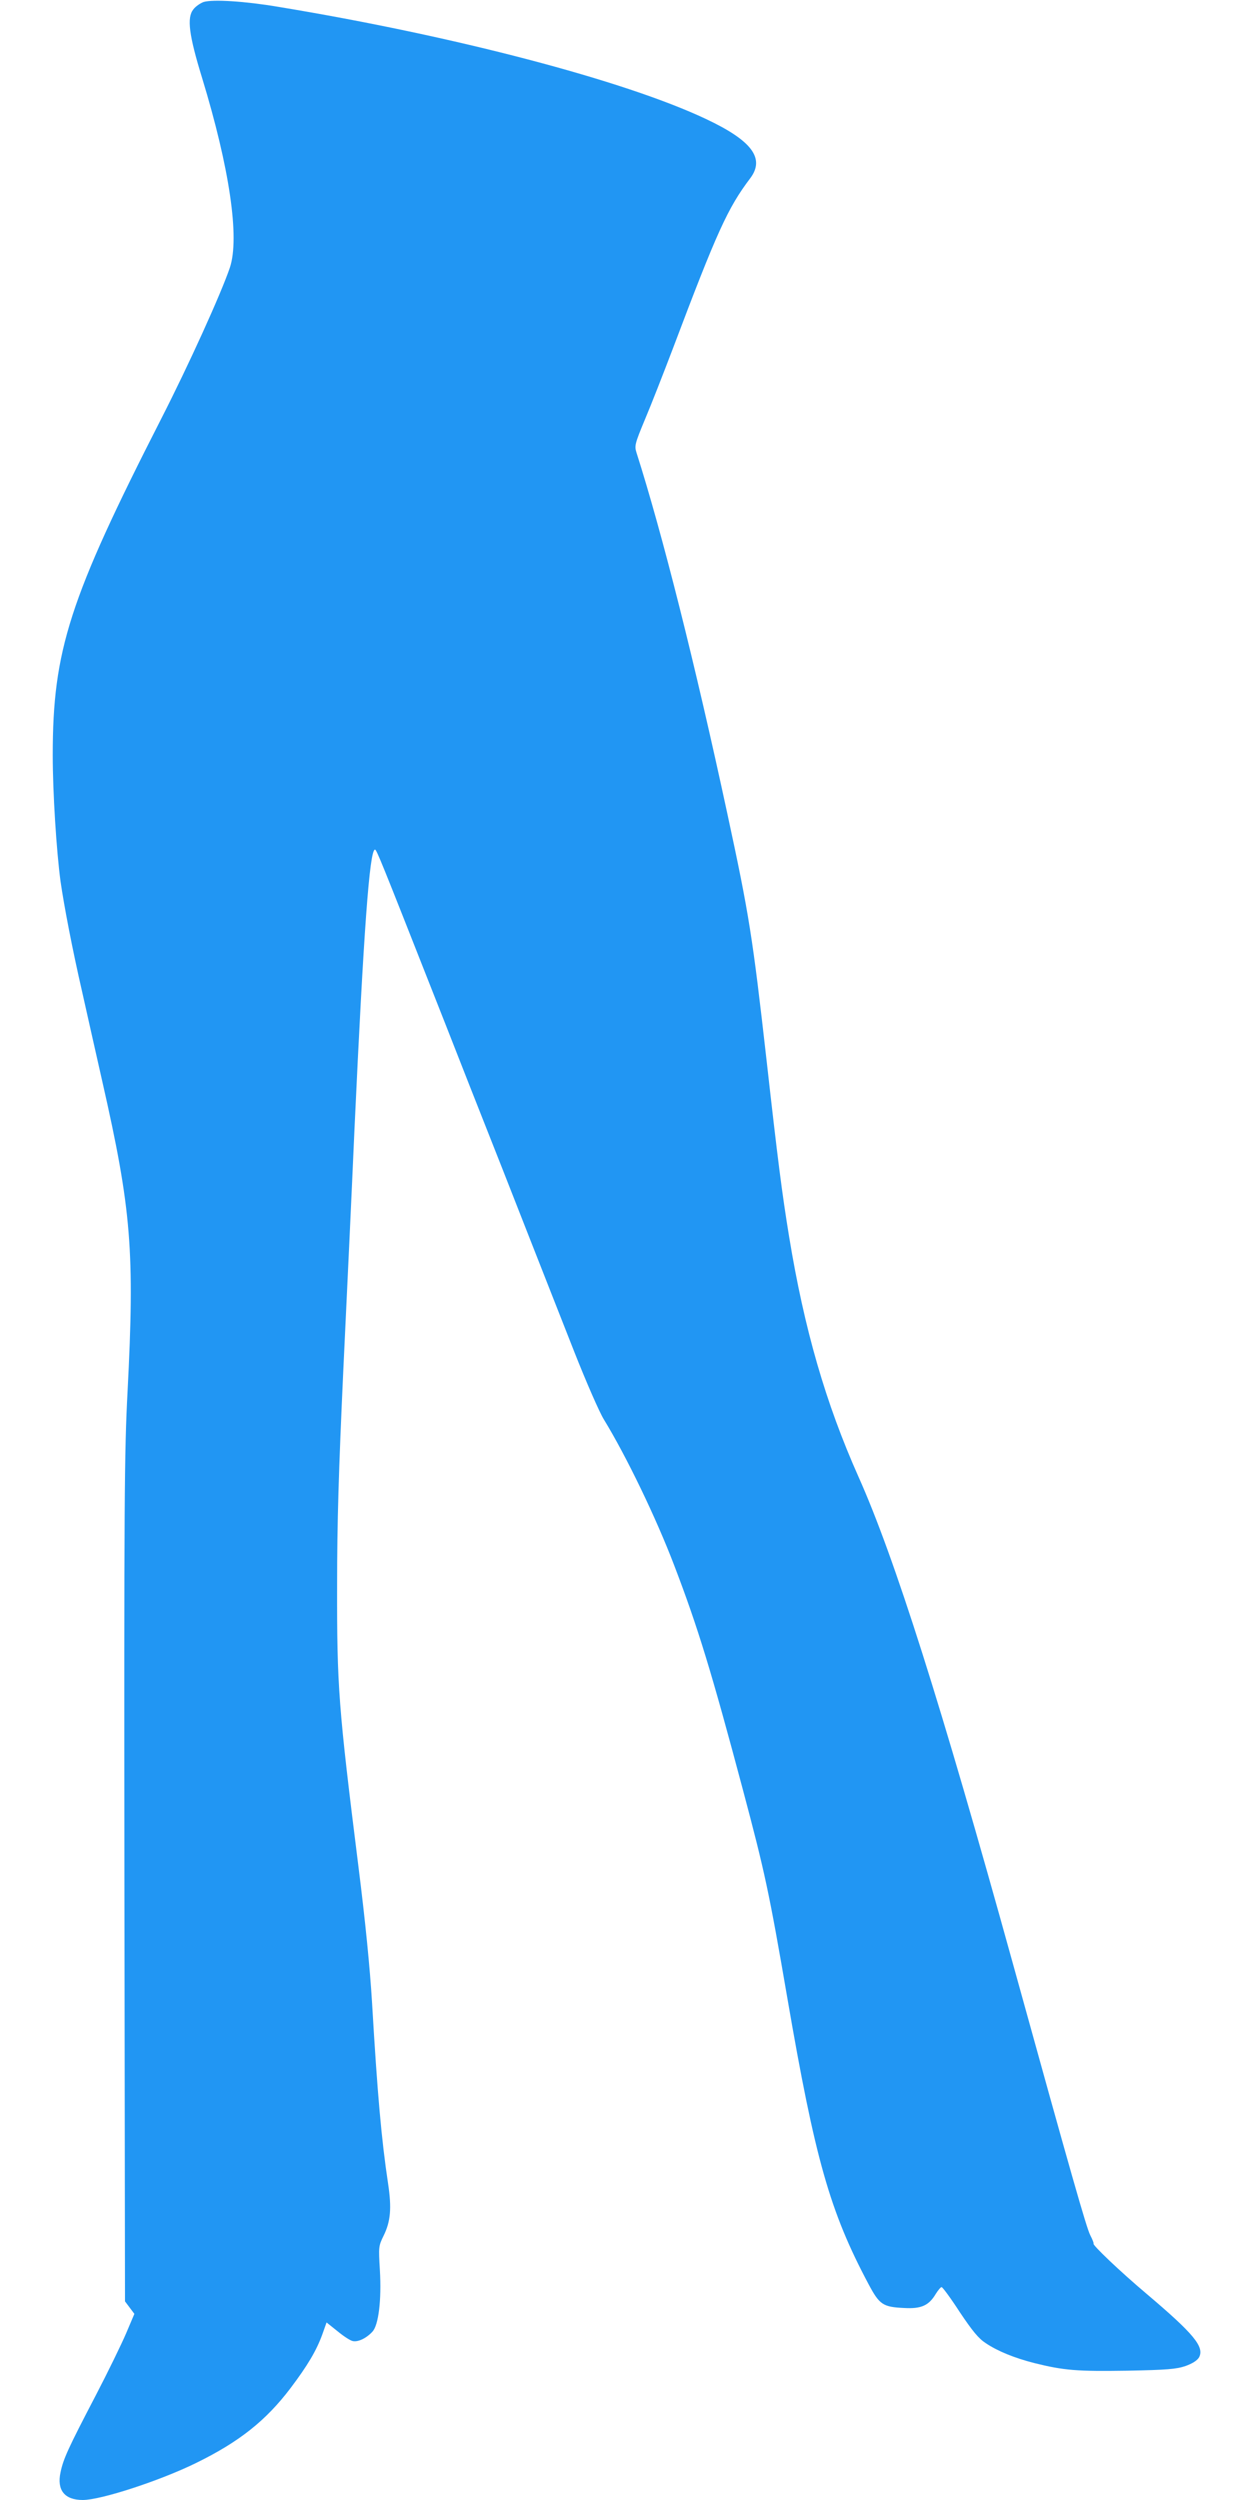 <?xml version="1.0" standalone="no"?>
<!DOCTYPE svg PUBLIC "-//W3C//DTD SVG 20010904//EN"
 "http://www.w3.org/TR/2001/REC-SVG-20010904/DTD/svg10.dtd">
<svg version="1.0" xmlns="http://www.w3.org/2000/svg"
 width="640pt" height="1280pt" viewBox="0 0 640 1280"
 preserveAspectRatio="xMidYMid meet">
<g transform="translate(0,1280) scale(0.1,-0.1)"
fill="#2196f3" stroke="none">
<path d="M1043 12790 c-17 -6 -42 -23 -53 -38 -34 -42 -23 -131 45 -352 140
-459 193 -817 142 -970 -45 -133 -211 -499 -352 -775 -470 -921 -555 -1185
-555 -1721 0 -193 19 -491 40 -647 18 -125 60 -345 111 -567 26 -118 73 -324
103 -458 149 -656 166 -870 129 -1589 -16 -304 -18 -555 -16 -2497 l3 -2159
24 -32 24 -32 -42 -99 c-23 -54 -93 -198 -156 -319 -141 -270 -166 -325 -180
-393 -20 -92 21 -142 114 -142 93 0 396 99 581 190 220 108 356 216 482 382
89 118 133 193 163 275 l22 62 55 -44 c30 -25 65 -48 78 -51 27 -7 71 14 102
48 31 33 47 161 38 315 -7 118 -7 123 19 176 36 73 42 141 23 267 -34 225 -55
463 -82 925 -11 180 -34 414 -70 700 -102 815 -110 917 -109 1440 0 319 8 585
32 1105 18 377 44 930 57 1230 47 1013 77 1430 105 1430 8 0 31 -57 300 -740
73 -184 180 -459 240 -610 60 -151 168 -426 240 -610 72 -184 181 -460 241
-613 60 -152 128 -308 151 -345 115 -188 267 -503 360 -747 121 -316 191 -545
352 -1150 112 -421 134 -523 227 -1064 142 -826 218 -1094 416 -1466 56 -105
73 -117 183 -122 87 -5 126 13 161 72 12 19 25 35 30 35 5 0 47 -57 93 -128
65 -97 96 -135 133 -159 61 -41 147 -76 249 -102 152 -38 221 -43 475 -39 206
4 252 8 299 24 36 13 59 28 69 44 29 54 -27 121 -269 326 -134 113 -280 252
-271 257 2 1 -5 20 -17 43 -20 40 -94 299 -397 1394 -365 1318 -605 2077 -790
2490 -167 375 -277 753 -355 1230 -36 220 -58 392 -115 900 -72 636 -89 745
-201 1264 -165 767 -333 1434 -465 1848 -11 35 -9 45 43 170 31 73 95 237 143
363 226 599 281 720 396 872 77 102 9 193 -227 304 -417 197 -1286 425 -2189
574 -171 29 -335 39 -382 25z"/>
</g>
</svg>
